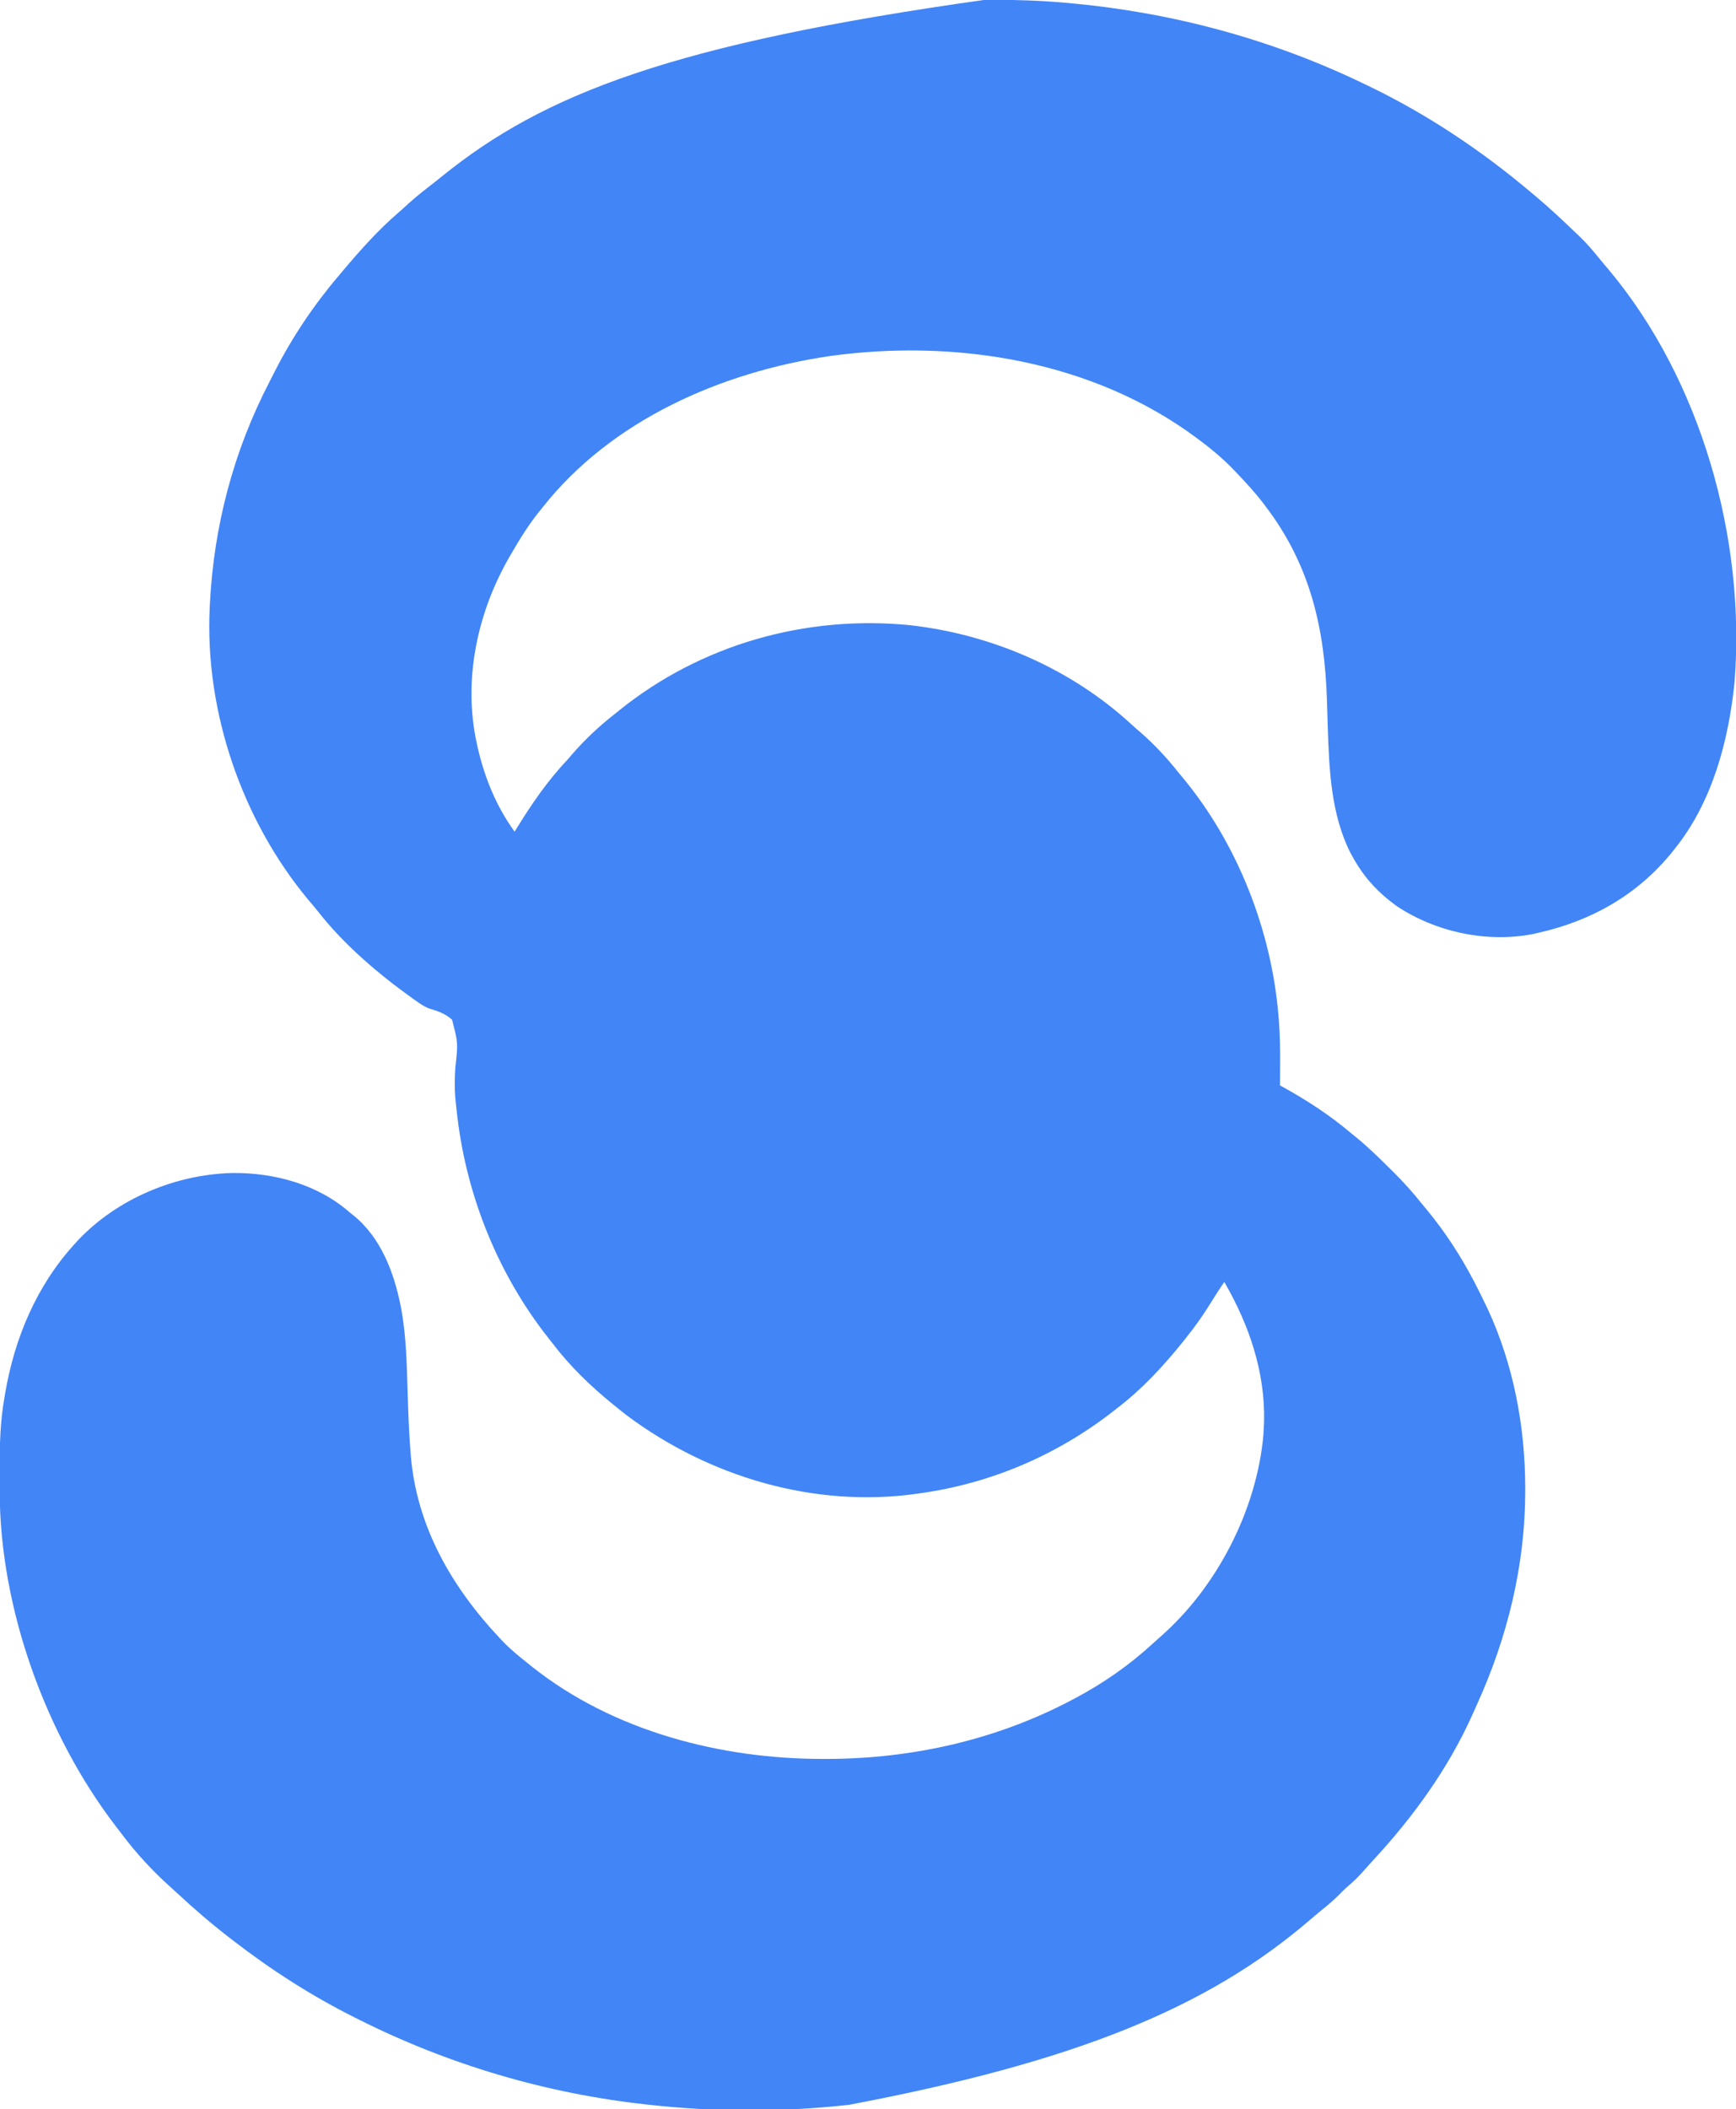<?xml version="1.0" encoding="UTF-8"?>
<svg version="1.1" xmlns="http://www.w3.org/2000/svg" width="1184" height="1438">
<path d="M0 0 C1.499 0.001 1.499 0.001 3.028 0.002 C20.675 0.031 38.167 0.581 55.75 2.188 C56.422 2.248 57.095 2.309 57.787 2.372 C127.242 8.716 194.901 26.876 257.75 57.188 C258.727 57.655 259.704 58.122 260.71 58.604 C300.701 77.816 337.87 102.591 371.75 131.188 C372.941 132.182 374.133 133.177 375.324 134.172 C384.809 142.144 393.81 150.613 402.75 159.188 C404.117 160.491 404.117 160.491 405.512 161.82 C410.193 166.379 414.366 171.221 418.445 176.324 C420.763 179.204 423.158 182.005 425.562 184.812 C487.426 259.106 518.604 366.55 510.734 465.491 C506.626 505.68 495.527 547.193 469.75 579.188 C469.286 579.768 468.823 580.348 468.345 580.946 C444.763 610.167 413.268 628.031 376.75 636.188 C375.706 636.434 374.662 636.68 373.586 636.934 C341.928 643.12 307.343 635.741 280.586 618.102 C268.034 609.118 258.24 598.66 250.75 585.188 C250.124 584.061 249.497 582.934 248.852 581.773 C235.48 555.44 234.248 524.681 233.32 495.727 C233.284 494.603 233.247 493.48 233.21 492.322 C233.059 487.662 232.909 483.002 232.776 478.341 C231.341 428.81 221.396 385.244 190.75 345.188 C190.042 344.249 189.335 343.311 188.605 342.344 C183.378 335.615 177.61 329.365 171.75 323.188 C171.275 322.684 170.801 322.181 170.312 321.663 C162.723 313.667 154.594 306.756 145.75 300.188 C145.175 299.757 144.6 299.326 144.007 298.883 C73.225 246.141 -20.334 231.062 -106.312 242.938 C-180.136 253.804 -255.079 286.405 -302.25 346.188 C-303.043 347.163 -303.836 348.139 -304.652 349.145 C-311.701 357.997 -317.587 367.401 -323.25 377.188 C-323.646 377.862 -324.041 378.537 -324.449 379.232 C-346.514 417.224 -356.495 462.884 -347.25 506.188 C-347.084 506.969 -346.917 507.75 -346.746 508.554 C-342.129 529.386 -333.912 549.933 -321.25 567.188 C-320.96 566.711 -320.67 566.235 -320.371 565.745 C-309.99 548.804 -298.959 532.62 -285.25 518.188 C-284.16 516.922 -283.076 515.652 -282 514.375 C-273.289 504.39 -263.697 495.326 -253.25 487.188 C-252.16 486.309 -251.072 485.429 -249.984 484.547 C-194.199 439.564 -122.602 419.342 -51.484 426.438 C4.176 432.728 58.174 456.04 99.5 494.121 C101.484 495.944 103.508 497.695 105.562 499.438 C115.212 507.876 123.822 517.126 131.75 527.188 C132.668 528.295 133.589 529.4 134.512 530.504 C171.932 575.593 195.053 634.934 199.75 693.188 C199.881 694.785 199.881 694.785 200.015 696.415 C200.734 706.004 200.871 715.515 200.812 725.125 C200.807 726.598 200.803 728.072 200.799 729.545 C200.788 733.092 200.771 736.64 200.75 740.188 C201.297 740.488 201.844 740.789 202.408 741.099 C219.331 750.45 235.004 760.652 249.75 773.188 C250.708 773.961 251.666 774.734 252.652 775.531 C261.104 782.438 268.835 790.057 276.562 797.75 C277.098 798.281 277.634 798.811 278.186 799.358 C285.18 806.299 291.627 813.45 297.75 821.188 C298.75 822.396 299.754 823.602 300.762 824.805 C313.105 839.74 323.758 856.029 332.75 873.188 C333.092 873.84 333.434 874.493 333.787 875.166 C336.196 879.799 338.496 884.478 340.75 889.188 C341.312 890.345 341.874 891.503 342.453 892.695 C360.068 930.806 367.968 972.876 368 1014.688 C368.001 1015.896 368.001 1015.896 368.002 1017.129 C367.936 1067.593 355.793 1116.829 334.908 1162.645 C333.856 1164.954 332.824 1167.27 331.797 1169.59 C315.379 1206.12 291.471 1239.1 264.344 1268.371 C261.878 1271.049 259.468 1273.769 257.062 1276.5 C253.813 1280.125 250.423 1283.351 246.703 1286.484 C244.672 1288.255 242.812 1290.127 240.938 1292.062 C237.1 1295.952 232.978 1299.364 228.719 1302.781 C226.161 1304.855 223.653 1306.975 221.16 1309.126 C151.771 1368.794 61.533 1405.935 -93.25 1435.188 C-93.94 1435.263 -94.631 1435.338 -95.342 1435.415 C-139.649 1440.206 -184.958 1440.07 -229.25 1435.188 C-229.919 1435.115 -230.588 1435.042 -231.278 1434.967 C-299.515 1427.506 -365.901 1407.94 -427.25 1377.188 C-428.804 1376.412 -428.804 1376.412 -430.39 1375.622 C-459.768 1360.896 -487.253 1343.275 -513.25 1323.188 C-513.847 1322.729 -514.444 1322.271 -515.06 1321.799 C-527.819 1311.995 -539.954 1301.531 -551.739 1290.581 C-553.292 1289.149 -554.859 1287.735 -556.43 1286.324 C-568.361 1275.561 -579.104 1263.956 -588.783 1251.126 C-590.347 1249.059 -591.934 1247.011 -593.52 1244.961 C-641.281 1182.482 -672.088 1096.879 -672.453 1017.992 C-672.464 1016.458 -672.464 1016.458 -672.474 1014.892 C-672.492 1011.616 -672.498 1008.339 -672.5 1005.062 C-672.501 1003.943 -672.501 1002.823 -672.502 1001.669 C-672.486 985.307 -672.123 969.336 -669.25 953.188 C-669.089 952.22 -668.928 951.252 -668.762 950.255 C-662.344 912.456 -647.264 876.615 -621.25 848.188 C-620.402 847.257 -619.554 846.326 -618.68 845.367 C-591.916 817.325 -552.588 800.913 -514.029 799.904 C-485.035 799.574 -455.275 807.677 -433.25 827.188 C-432.581 827.715 -431.912 828.242 -431.223 828.785 C-412.535 843.846 -403.512 867.667 -399 890.5 C-398.849 891.256 -398.698 892.011 -398.542 892.79 C-395.188 911.287 -394.815 930.2 -394.25 948.938 C-393.838 962.54 -393.362 976.114 -392.293 989.684 C-392.216 990.676 -392.138 991.668 -392.059 992.691 C-387.999 1041.106 -364.041 1082.393 -331.25 1117.188 C-330.56 1117.92 -329.871 1118.652 -329.16 1119.406 C-323.91 1124.817 -318.157 1129.514 -312.25 1134.188 C-311.284 1134.97 -310.319 1135.752 -309.324 1136.559 C-253.865 1180.602 -180.366 1199.48 -110.438 1199.375 C-109.626 1199.374 -108.815 1199.373 -107.979 1199.372 C-50.049 1199.228 7.389 1186.356 58.75 1159.188 C59.468 1158.81 60.185 1158.433 60.924 1158.044 C80.333 1147.765 98.228 1135.254 114.391 1120.359 C115.986 1118.891 117.602 1117.443 119.234 1116.016 C157.795 1082.245 184.985 1029.399 189.438 978.312 C189.558 976.272 189.663 974.23 189.75 972.188 C189.812 970.946 189.812 970.946 189.875 969.68 C190.731 935.554 179.645 903.37 162.75 874.188 C159.897 878.363 157.111 882.573 154.477 886.891 C149.051 895.773 143.279 904.084 136.75 912.188 C136.01 913.121 135.27 914.054 134.508 915.016 C121.35 931.405 106.492 947.426 89.75 960.188 C88.562 961.116 87.375 962.044 86.188 962.973 C48.066 992.478 3.485 1011.458 -44.25 1018.188 C-45.046 1018.305 -45.841 1018.422 -46.661 1018.542 C-116.678 1028.494 -188.437 1007.171 -244.613 965.265 C-247.2 963.289 -249.728 961.245 -252.25 959.188 C-252.77 958.769 -253.29 958.351 -253.825 957.92 C-268.968 945.671 -283.493 931.74 -295.25 916.188 C-296.246 914.93 -297.243 913.673 -298.242 912.418 C-332.223 869.363 -353.636 816.608 -360.25 762.188 C-360.404 760.952 -360.404 760.952 -360.562 759.691 C-360.886 756.963 -361.171 754.234 -361.438 751.5 C-361.534 750.541 -361.63 749.582 -361.73 748.594 C-362.292 741.706 -362.131 735.029 -361.703 728.148 C-359.821 711.27 -359.821 711.27 -363.913 695.448 C-368.233 691.426 -373.283 689.603 -378.874 687.958 C-382.282 686.853 -384.705 685.199 -387.625 683.125 C-388.552 682.491 -389.479 681.857 -390.434 681.203 C-413.909 664.403 -437.399 644.549 -455.227 621.77 C-457.427 618.961 -459.74 616.27 -462.062 613.562 C-507.103 559.402 -532.492 485.691 -529.25 415.188 C-529.204 414.177 -529.157 413.167 -529.109 412.125 C-526.438 358.76 -512.96 307.592 -488.286 260.19 C-487.181 258.055 -486.102 255.907 -485.023 253.758 C-473.135 230.329 -458.287 208.19 -441.25 188.188 C-440.341 187.104 -439.432 186.021 -438.523 184.938 C-426.688 170.902 -414.285 156.943 -400.324 144.984 C-398.048 143.013 -395.841 140.976 -393.625 138.938 C-388.032 133.897 -382.144 129.299 -376.188 124.702 C-374.23 123.172 -372.299 121.612 -370.371 120.043 C-301.361 64.372 -213.731 29.959 0 0 Z " fill="#4285F6" transform="translate(672.25,-0.188)"/>
</svg>
